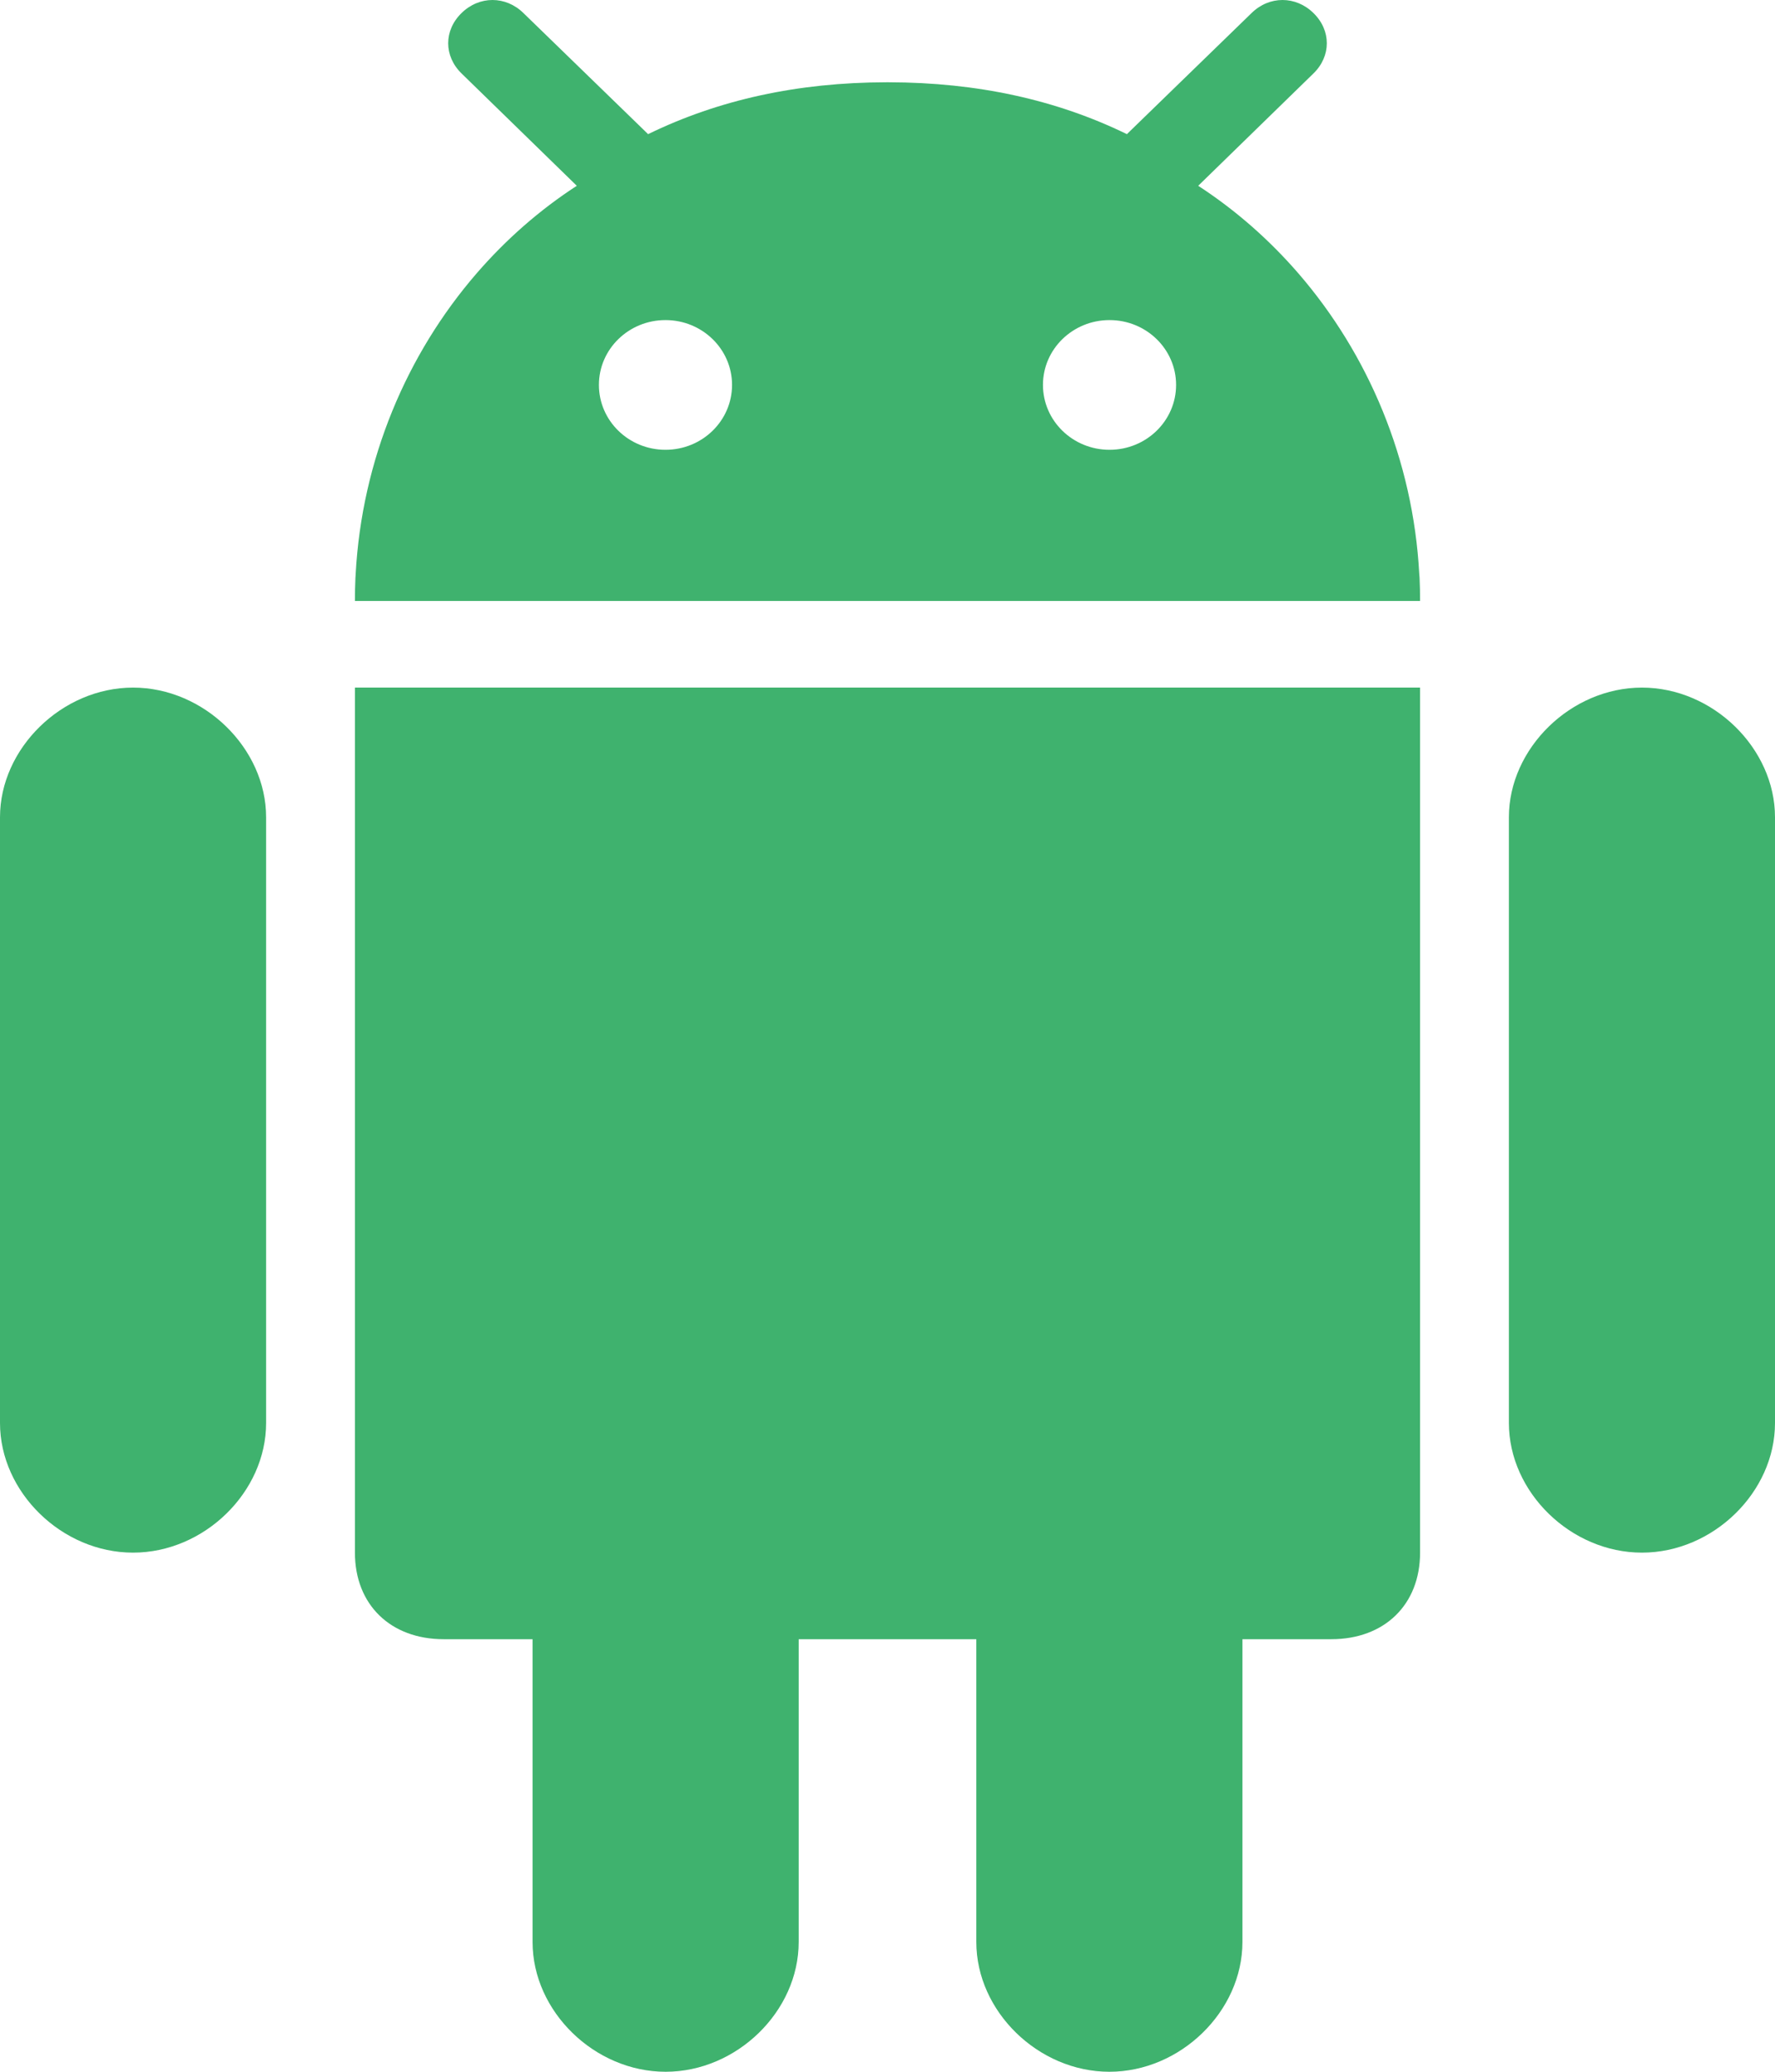 <svg width="24" height="28" viewBox="0 0 24 28" fill="none" xmlns="http://www.w3.org/2000/svg">
<path d="M15 28C15.961 28 16.799 27.183 16.799 26.247V22.154H18C18.721 22.154 19.201 21.686 19.201 20.984V9.293H4.799V20.984C4.799 21.686 5.279 22.154 6 22.154H7.201V26.247C7.201 27.184 8.039 28 9 28C9.961 28 10.799 27.184 10.799 26.247V22.154H13.201V26.247C13.201 27.183 14.039 28 15 28Z" fill="#3FB26E"/>
<path d="M22.201 20.984C23.162 20.984 24 20.168 24 19.232V11.045C24 10.114 23.162 9.293 22.201 9.293C21.24 9.293 20.402 10.114 20.402 11.045V19.232C20.402 20.168 21.24 20.984 22.201 20.984Z" fill="#3FB26E"/>
<path d="M1.799 20.984C2.76 20.984 3.598 20.168 3.598 19.232V11.045C3.598 10.114 2.76 9.293 1.799 9.293C0.838 9.293 0 10.114 0 11.045V19.232C0 20.168 0.838 20.984 1.799 20.984Z" fill="#3FB26E"/>
<path d="M17.76 0.177C17.52 -0.059 17.162 -0.059 16.922 0.177L15.311 1.741L15.237 1.813C14.281 1.347 13.21 1.114 12.018 1.112C12.012 1.112 12.006 1.112 12 1.112H12C11.994 1.112 11.988 1.112 11.982 1.112C10.79 1.114 9.719 1.347 8.763 1.813L8.689 1.741L7.078 0.177C6.838 -0.059 6.48 -0.059 6.24 0.177C6 0.411 6 0.758 6.24 0.992L7.799 2.511C7.296 2.837 6.841 3.237 6.445 3.694C5.497 4.789 4.893 6.214 4.809 7.757C4.809 7.774 4.807 7.789 4.806 7.805C4.801 7.911 4.799 8.016 4.799 8.122H19.201C19.201 8.016 19.199 7.911 19.194 7.805C19.193 7.789 19.191 7.774 19.19 7.757C19.107 6.214 18.503 4.789 17.555 3.694C17.159 3.237 16.703 2.837 16.201 2.511L17.76 0.992C18 0.758 18 0.411 17.76 0.177ZM8.998 6.079C8.501 6.079 8.098 5.687 8.098 5.202C8.098 4.718 8.501 4.326 8.998 4.326C9.495 4.326 9.898 4.718 9.898 5.202C9.898 5.687 9.495 6.079 8.998 6.079ZM15.002 6.079C14.505 6.079 14.102 5.687 14.102 5.202C14.102 4.718 14.505 4.326 15.002 4.326C15.499 4.326 15.902 4.718 15.902 5.202C15.902 5.687 15.499 6.079 15.002 6.079Z" fill="#3FB26E"/>
</svg>
